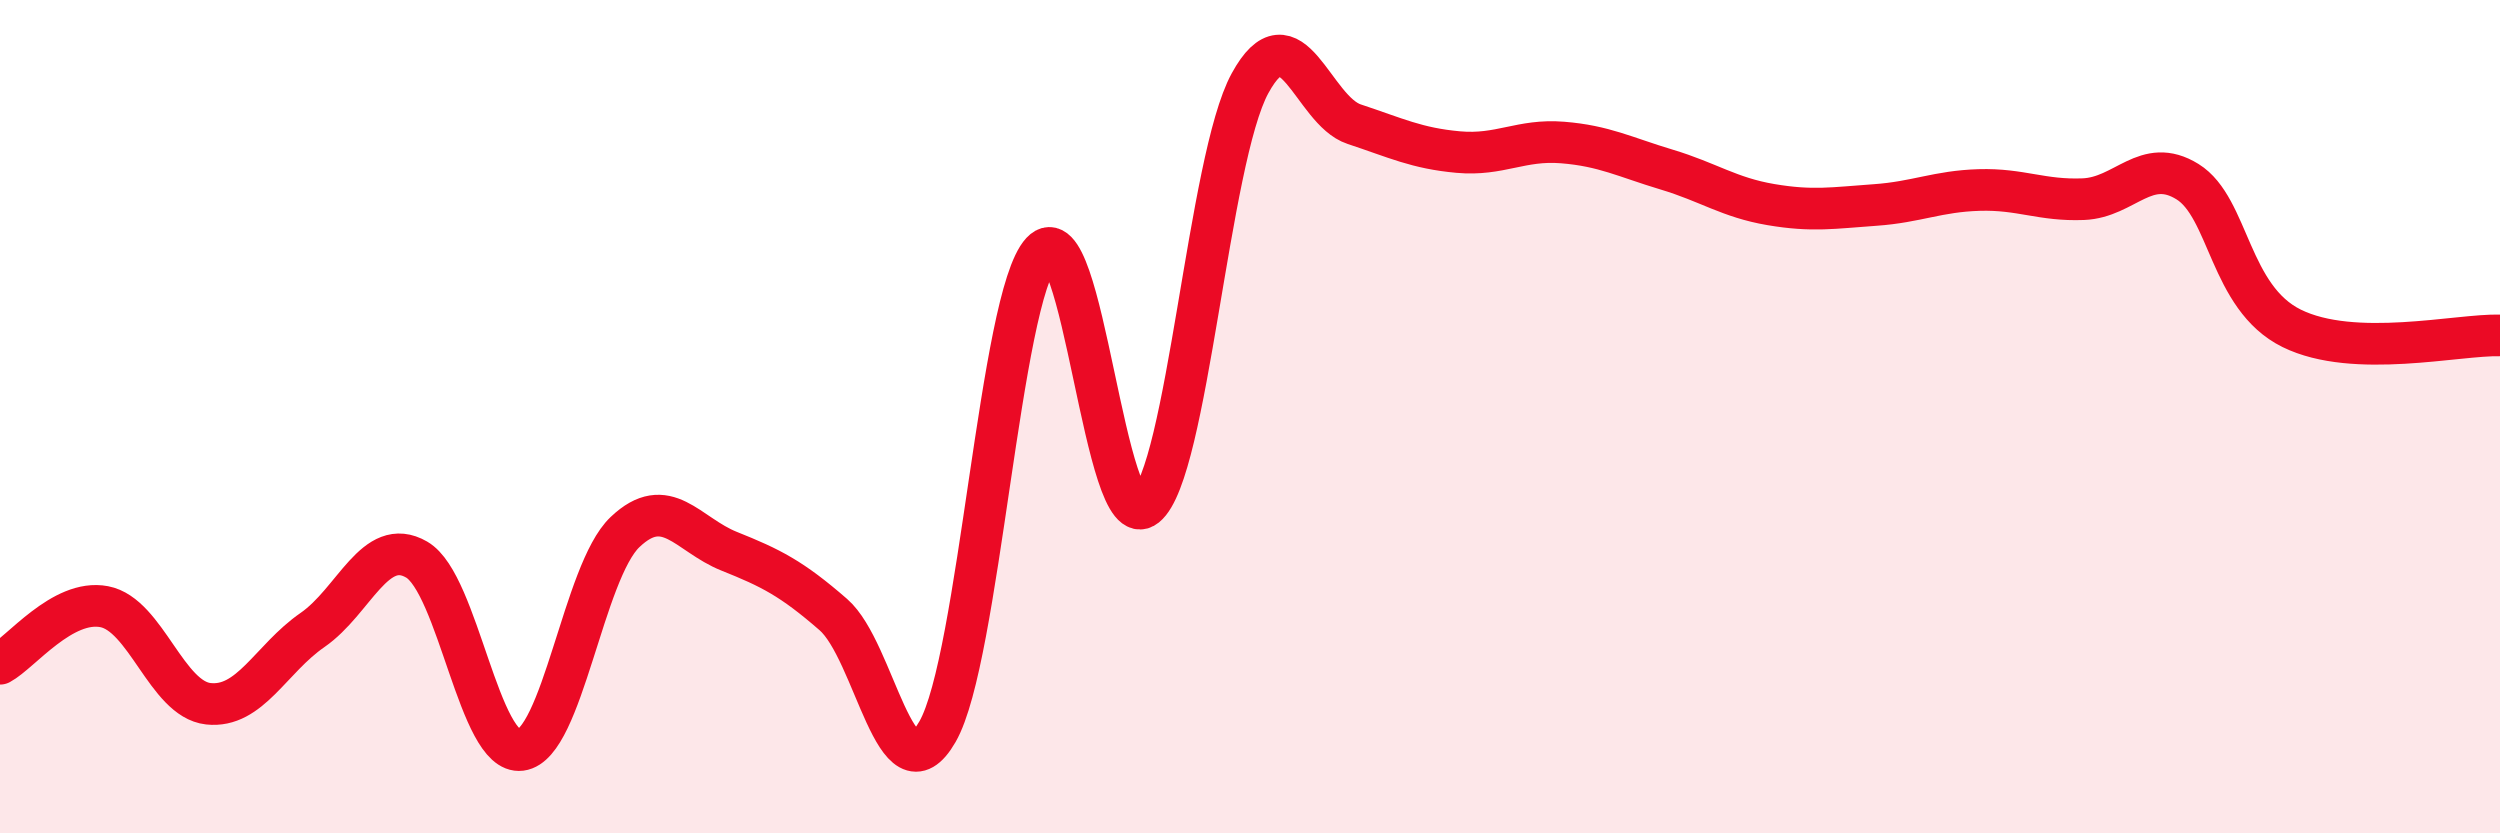 
    <svg width="60" height="20" viewBox="0 0 60 20" xmlns="http://www.w3.org/2000/svg">
      <path
        d="M 0,15.93 C 0.5,15.66 1.5,14.37 2.5,14.56 C 3.5,14.75 4,16.78 5,16.89 C 6,17 6.5,15.81 7.5,15.12 C 8.5,14.43 9,12.85 10,13.43 C 11,14.01 11.5,18.13 12.5,18 C 13.5,17.87 14,13.72 15,12.77 C 16,11.82 16.5,12.83 17.5,13.23 C 18.5,13.63 19,13.88 20,14.75 C 21,15.62 21.5,19.3 22.5,17.56 C 23.5,15.82 24,7.13 25,6.05 C 26,4.97 26.5,12.96 27.5,12.15 C 28.5,11.34 29,3.83 30,2 C 31,0.17 31.5,2.65 32.5,2.98 C 33.5,3.31 34,3.56 35,3.65 C 36,3.74 36.5,3.34 37.5,3.42 C 38.5,3.5 39,3.77 40,4.07 C 41,4.37 41.5,4.74 42.5,4.91 C 43.5,5.08 44,4.99 45,4.92 C 46,4.85 46.5,4.59 47.5,4.56 C 48.5,4.53 49,4.82 50,4.78 C 51,4.74 51.5,3.74 52.5,4.36 C 53.5,4.98 53.5,7.14 55,7.88 C 56.5,8.62 59,8.02 60,8.05L60 20L0 20Z"
        fill="#EB0A25"
        opacity="0.1"
        stroke-linecap="round"
        stroke-linejoin="round"
      />
      <path
        d="M 0,15.93 C 0.5,15.66 1.5,14.37 2.5,14.56 C 3.5,14.75 4,16.78 5,16.89 C 6,17 6.5,15.81 7.5,15.12 C 8.5,14.43 9,12.85 10,13.43 C 11,14.01 11.5,18.13 12.5,18 C 13.5,17.87 14,13.72 15,12.77 C 16,11.82 16.5,12.83 17.5,13.23 C 18.5,13.63 19,13.88 20,14.75 C 21,15.62 21.5,19.3 22.5,17.56 C 23.5,15.82 24,7.13 25,6.05 C 26,4.97 26.5,12.96 27.5,12.15 C 28.5,11.34 29,3.83 30,2 C 31,0.17 31.5,2.65 32.5,2.98 C 33.5,3.31 34,3.56 35,3.65 C 36,3.74 36.5,3.34 37.5,3.42 C 38.5,3.5 39,3.77 40,4.07 C 41,4.37 41.5,4.74 42.5,4.91 C 43.5,5.08 44,4.99 45,4.92 C 46,4.85 46.5,4.59 47.5,4.56 C 48.5,4.53 49,4.82 50,4.78 C 51,4.74 51.5,3.74 52.5,4.36 C 53.5,4.98 53.5,7.14 55,7.88 C 56.5,8.62 59,8.02 60,8.05"
        stroke="#EB0A25"
        stroke-width="1"
        fill="none"
        stroke-linecap="round"
        stroke-linejoin="round"
      />
    </svg>
  